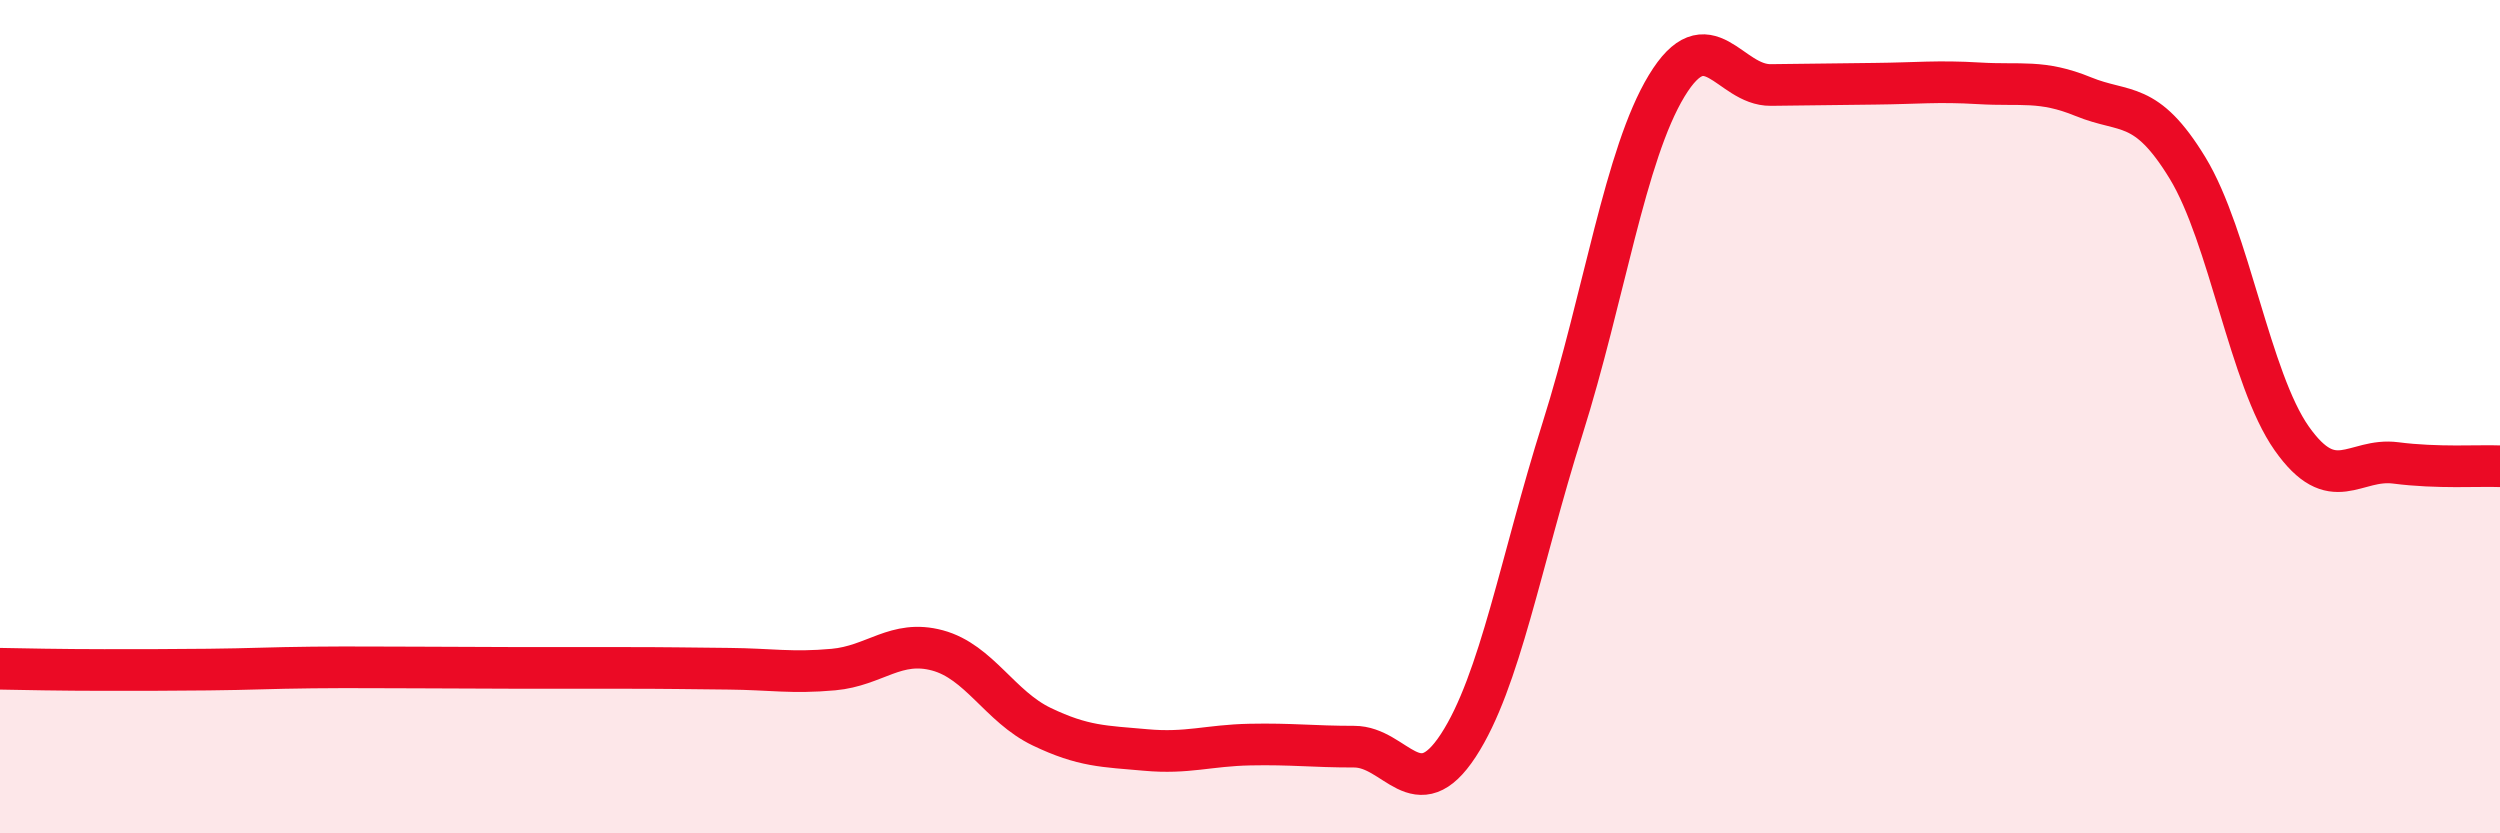 
    <svg width="60" height="20" viewBox="0 0 60 20" xmlns="http://www.w3.org/2000/svg">
      <path
        d="M 0,16.05 C 0.5,16.06 1.5,16.08 2.5,16.08 C 3.5,16.08 4,16.08 5,16.07 C 6,16.06 6.5,16.03 7.5,16.02 C 8.5,16.01 9,16.02 10,16.02 C 11,16.02 11.5,16.03 12.5,16.03 C 13.5,16.03 14,16.03 15,16.03 C 16,16.03 16.5,16.04 17.5,16.05 C 18.5,16.06 19,16.16 20,16.07 C 21,15.98 21.5,15.34 22.5,15.61 C 23.5,15.88 24,16.96 25,17.44 C 26,17.92 26.5,17.91 27.5,18 C 28.5,18.09 29,17.89 30,17.87 C 31,17.85 31.5,17.92 32.5,17.92 C 33.5,17.92 34,19.42 35,17.89 C 36,16.36 36.5,13.46 37.5,10.29 C 38.5,7.12 39,3.71 40,2.06 C 41,0.41 41.5,2.05 42.5,2.04 C 43.5,2.03 44,2.02 45,2.01 C 46,2 46.5,1.94 47.5,2 C 48.5,2.06 49,1.91 50,2.32 C 51,2.73 51.5,2.39 52.5,4.03 C 53.5,5.67 54,9.1 55,10.52 C 56,11.94 56.5,10.98 57.5,11.11 C 58.5,11.24 59.5,11.17 60,11.19L60 20L0 20Z"
        fill="#EB0A25"
        opacity="0.1"
        stroke-linecap="round"
        stroke-linejoin="round"
      />
      <path
        d="M 0,16.05 C 0.5,16.06 1.5,16.08 2.5,16.08 C 3.5,16.08 4,16.08 5,16.07 C 6,16.06 6.5,16.03 7.5,16.02 C 8.5,16.01 9,16.02 10,16.02 C 11,16.02 11.5,16.03 12.5,16.03 C 13.5,16.03 14,16.03 15,16.03 C 16,16.03 16.5,16.04 17.5,16.05 C 18.5,16.06 19,16.16 20,16.07 C 21,15.98 21.5,15.34 22.5,15.61 C 23.5,15.88 24,16.96 25,17.44 C 26,17.92 26.5,17.91 27.5,18 C 28.5,18.09 29,17.89 30,17.87 C 31,17.85 31.5,17.92 32.5,17.92 C 33.5,17.92 34,19.42 35,17.89 C 36,16.36 36.5,13.46 37.5,10.29 C 38.5,7.12 39,3.71 40,2.06 C 41,0.41 41.5,2.05 42.5,2.04 C 43.5,2.03 44,2.02 45,2.01 C 46,2 46.5,1.94 47.5,2 C 48.5,2.06 49,1.91 50,2.32 C 51,2.73 51.5,2.39 52.5,4.03 C 53.5,5.67 54,9.1 55,10.52 C 56,11.94 56.5,10.98 57.5,11.11 C 58.5,11.24 59.5,11.17 60,11.19"
        stroke="#EB0A25"
        stroke-width="1"
        fill="none"
        stroke-linecap="round"
        stroke-linejoin="round"
      />
    </svg>
  